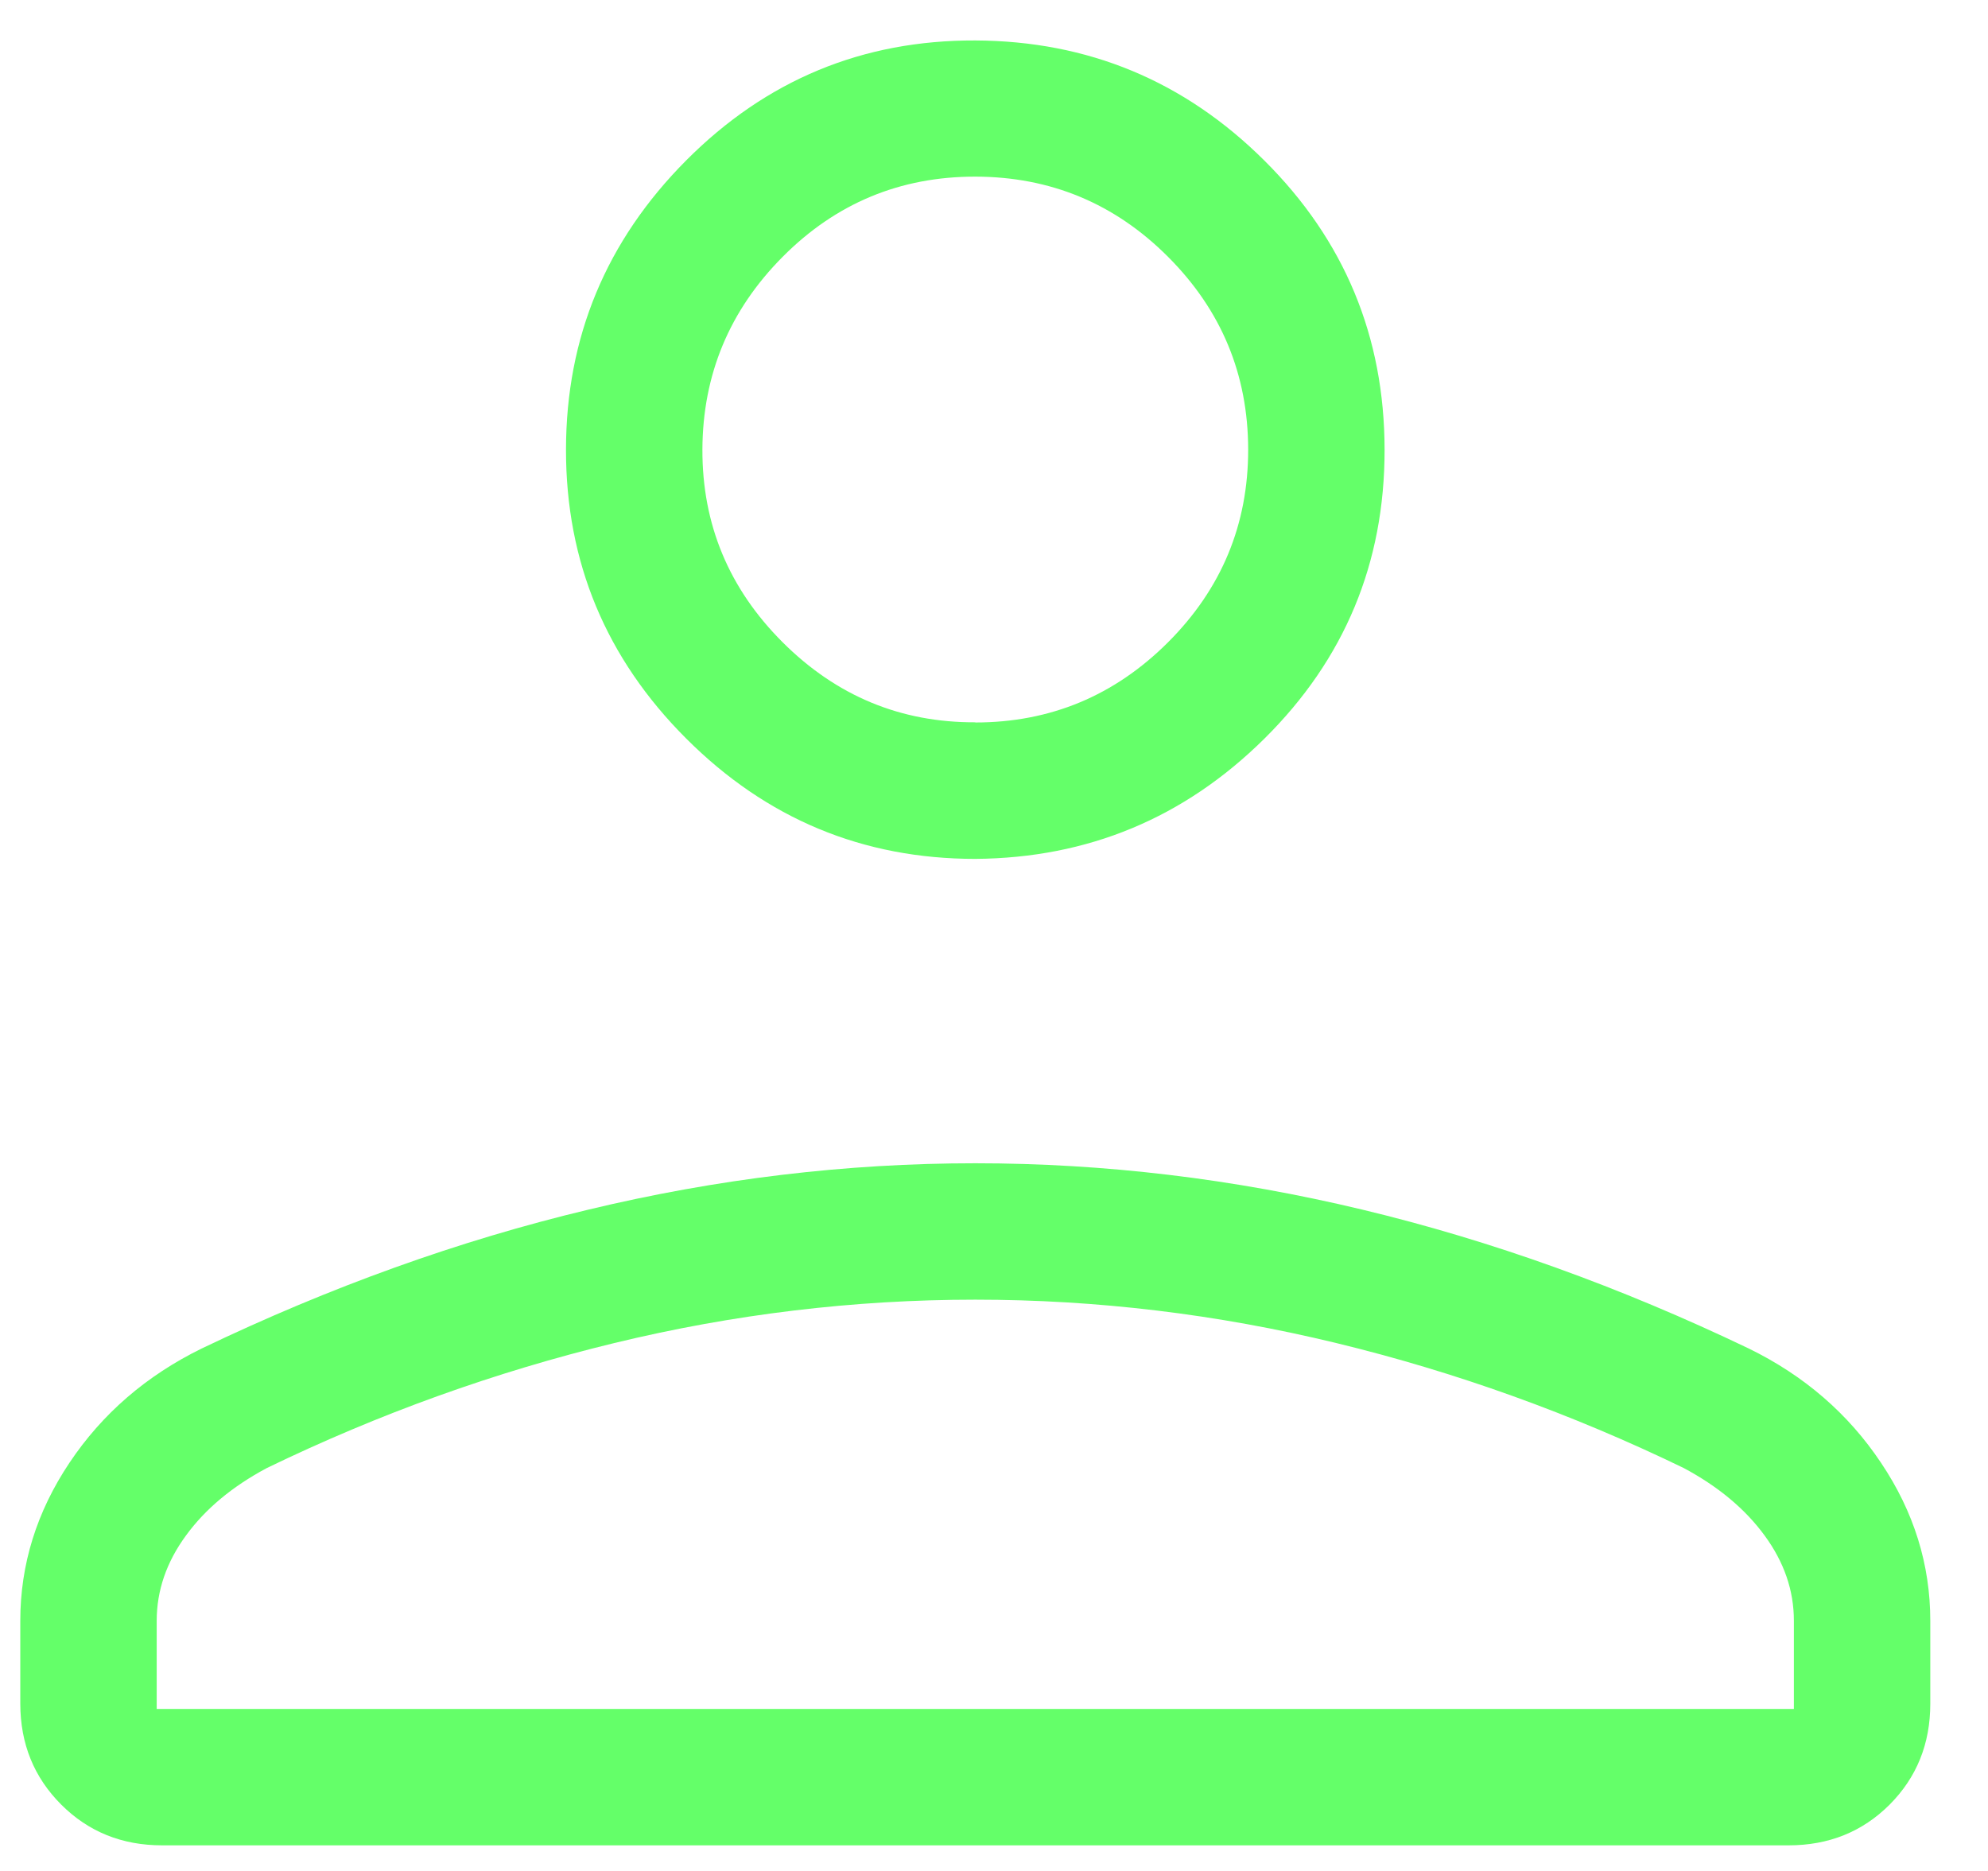 <svg width="34" height="32" viewBox="0 0 34 32" fill="none" xmlns="http://www.w3.org/2000/svg">
<path d="M16.68 14.69C14.756 14.69 13.108 14.004 11.736 12.632C10.364 11.26 9.678 9.613 9.68 7.69C9.682 5.767 10.367 4.119 11.736 2.743C13.105 1.368 14.753 0.685 16.68 0.692C18.607 0.7 20.256 1.385 21.624 2.746C22.993 4.107 23.678 5.756 23.68 7.692C23.682 9.629 22.996 11.276 21.624 12.634C20.252 13.992 18.604 14.676 16.68 14.69ZM0.347 29.14V27.722C0.347 26.759 0.627 25.858 1.187 25.02C1.748 24.18 2.503 23.528 3.45 23.064C5.653 22.008 7.857 21.216 10.063 20.689C12.267 20.16 14.473 19.896 16.68 19.896C18.887 19.896 21.094 20.16 23.3 20.689C25.506 21.218 27.708 22.01 29.908 23.064C30.857 23.528 31.611 24.18 32.171 25.02C32.733 25.858 33.013 26.759 33.013 27.722V29.14C33.013 29.825 32.781 30.4 32.316 30.867C31.851 31.331 31.275 31.562 30.589 31.562H2.773C2.087 31.562 1.512 31.33 1.047 30.865C0.582 30.4 0.348 29.826 0.347 29.14ZM2.68 29.229H30.68V27.719C30.68 27.203 30.513 26.717 30.178 26.261C29.846 25.807 29.384 25.423 28.795 25.108C26.875 24.178 24.895 23.466 22.854 22.971C20.813 22.476 18.755 22.229 16.68 22.229C14.605 22.229 12.547 22.476 10.506 22.971C8.465 23.466 6.485 24.178 4.565 25.108C3.974 25.423 3.513 25.807 3.182 26.261C2.847 26.717 2.68 27.204 2.68 27.722V29.229ZM16.68 12.357C17.963 12.357 19.062 11.899 19.977 10.985C20.892 10.07 21.348 8.971 21.347 7.688C21.345 6.404 20.889 5.306 19.977 4.393C19.066 3.48 17.966 3.023 16.68 3.021C15.394 3.02 14.295 3.477 13.385 4.393C12.475 5.309 12.018 6.408 12.013 7.688C12.009 8.968 12.466 10.067 13.385 10.985C14.305 11.903 15.403 12.359 16.68 12.354" fill="#64FF69"/>
</svg>
